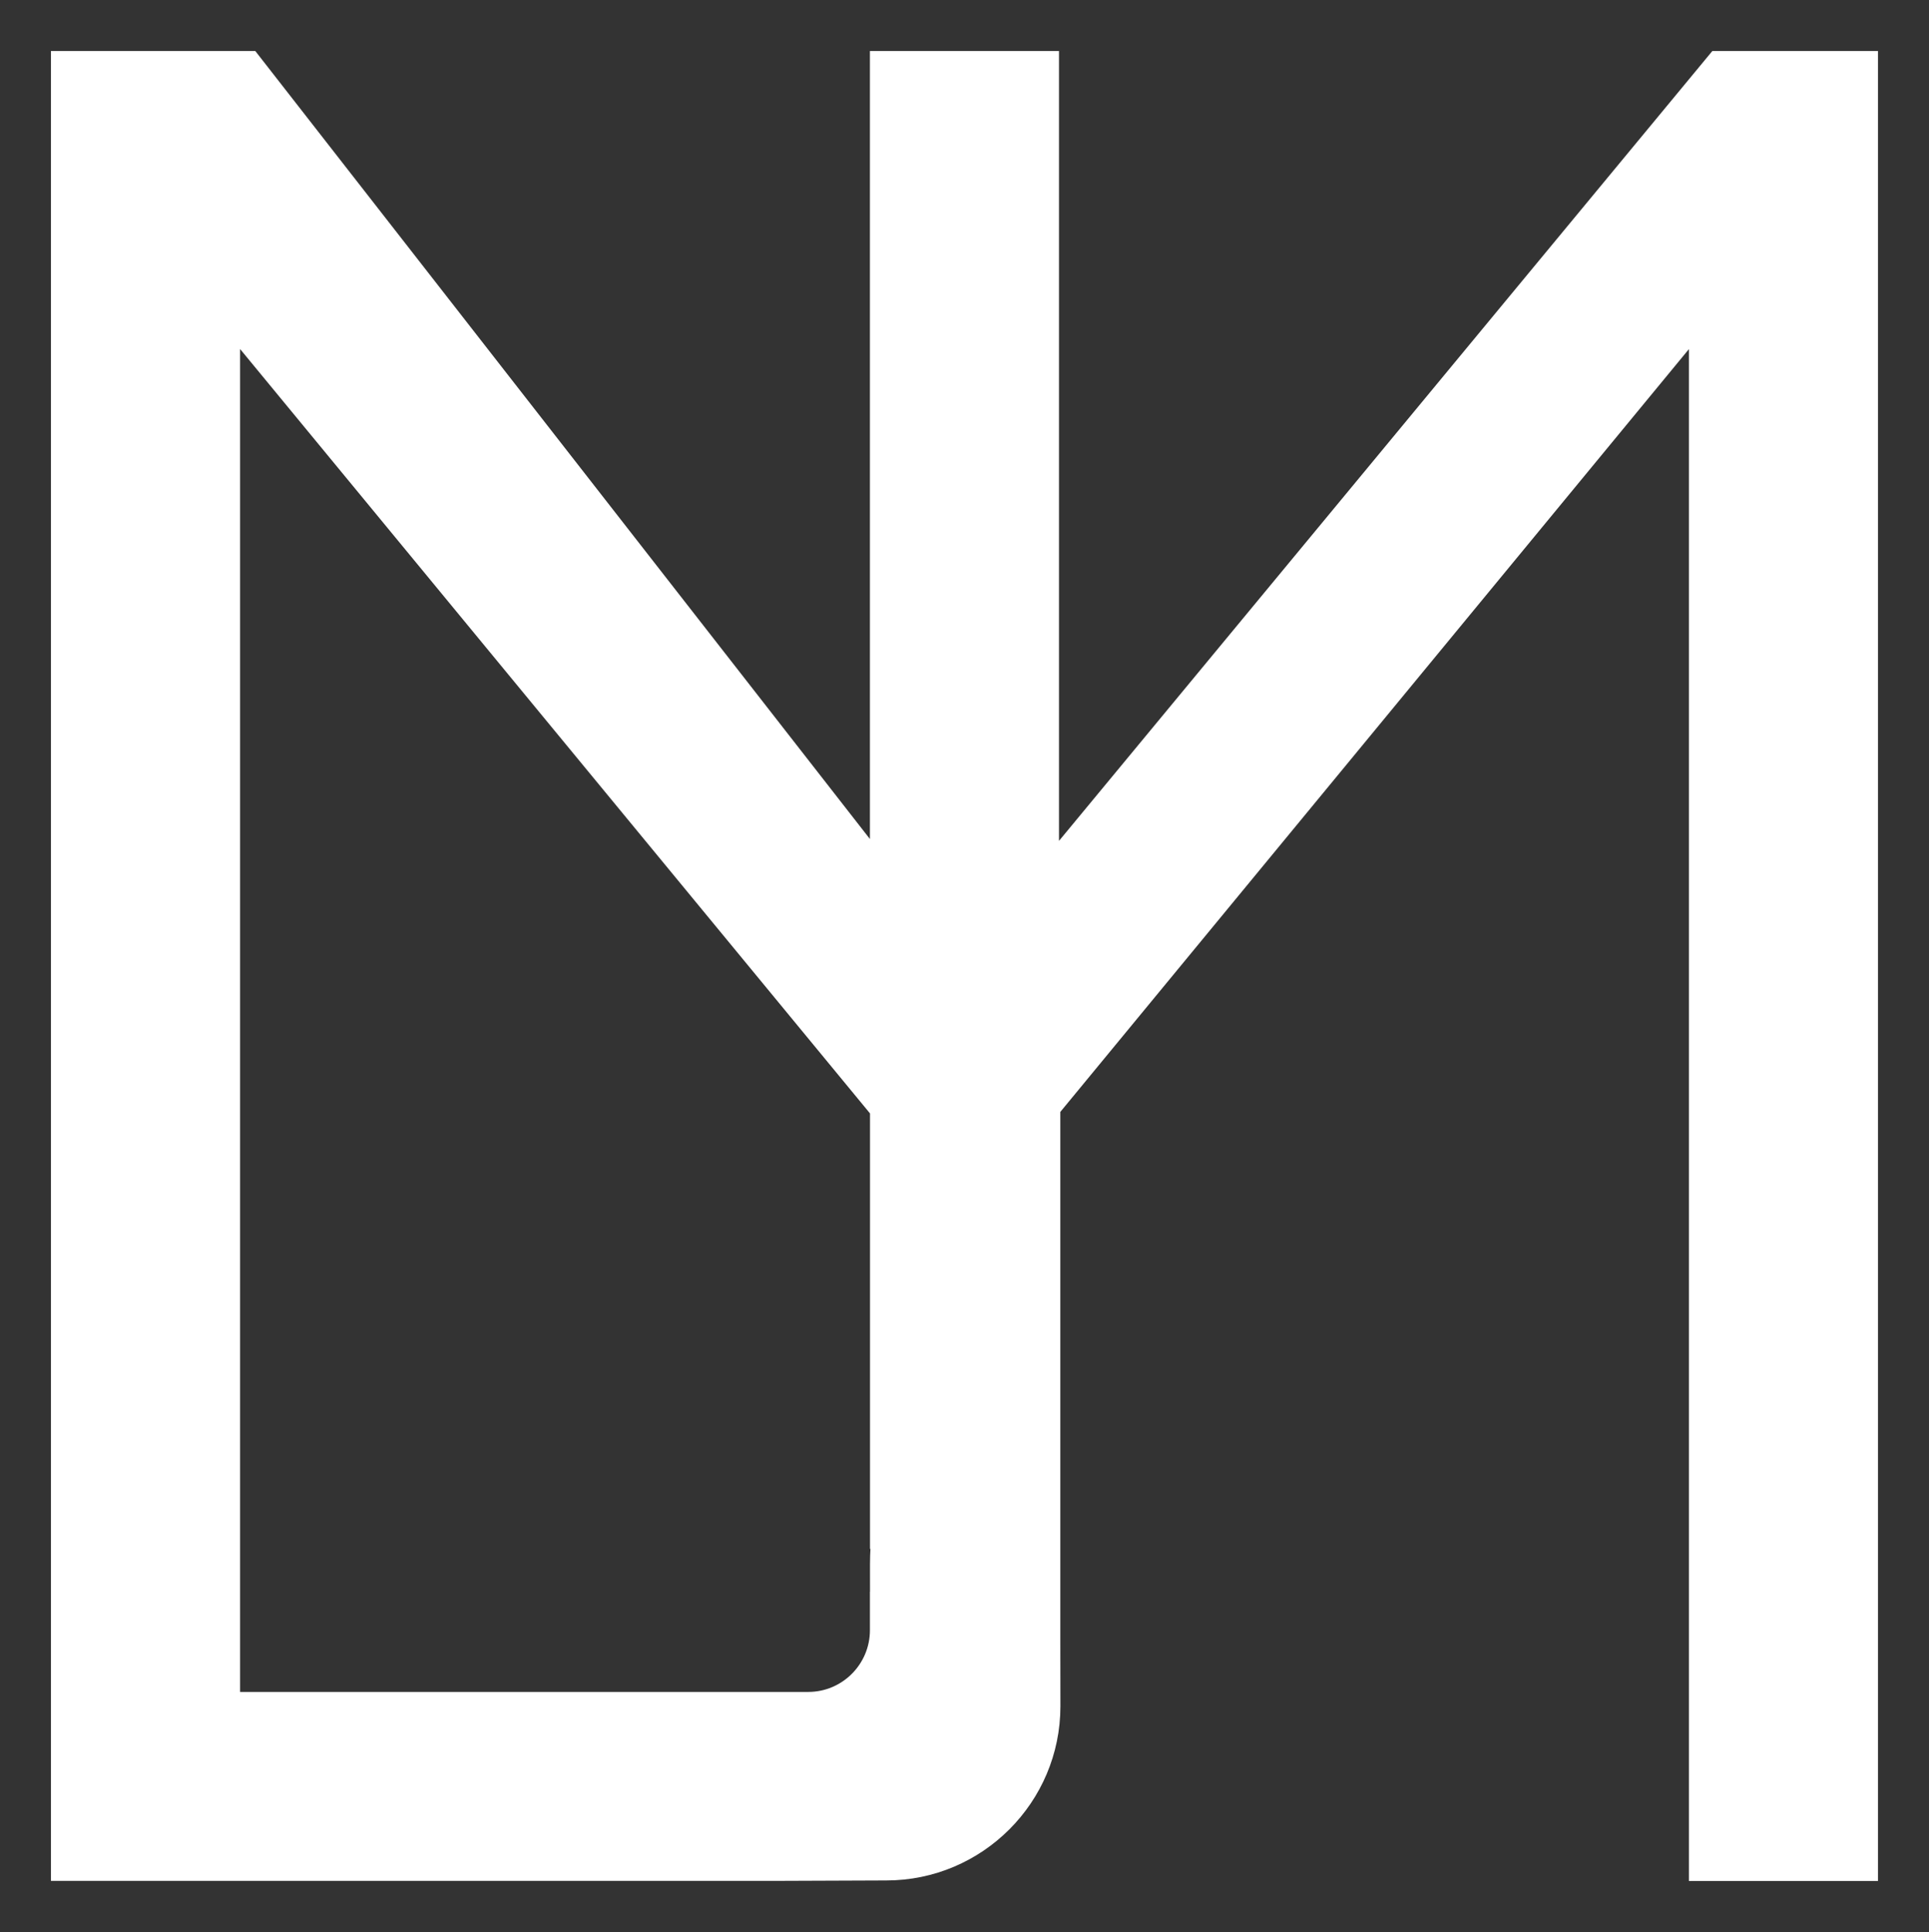 <?xml version="1.0" encoding="UTF-8"?>
<svg id="Layer_1" data-name="Layer 1" xmlns="http://www.w3.org/2000/svg" viewBox="0 0 218.13 218.48">
  <rect x="0" y="0" width="218.13" height="218.48" fill="#333333" stroke="none"/>
  <defs>
    <style>
      .cls-1 {
        fill: #fff;
      }
    </style>
  </defs>
  <path class="cls-1" d="M193.63,5.77l-73.88,89.32V5.77h-21.38v89.11L28.87,5.77H5.76v206.93h81.52c1.09,0,4.7-.02,7.85-.03,2.43-.01,4.58-.02,5.09-.02,10.86,0,19.69-8.84,19.69-19.69,0-.79,0-4.16-.01-7.28,0-2.7,0-5.22,0-5.73v-54.21l71.08-86.26v173.23h21.38V5.77h-18.73ZM98.37,180v4.35c0,3.85-3.13,6.98-6.97,6.98H27.15V39.47l71.23,86.44v49.25h.05c-.06.8-.06,2.2-.05,4.84Z"/>
</svg>